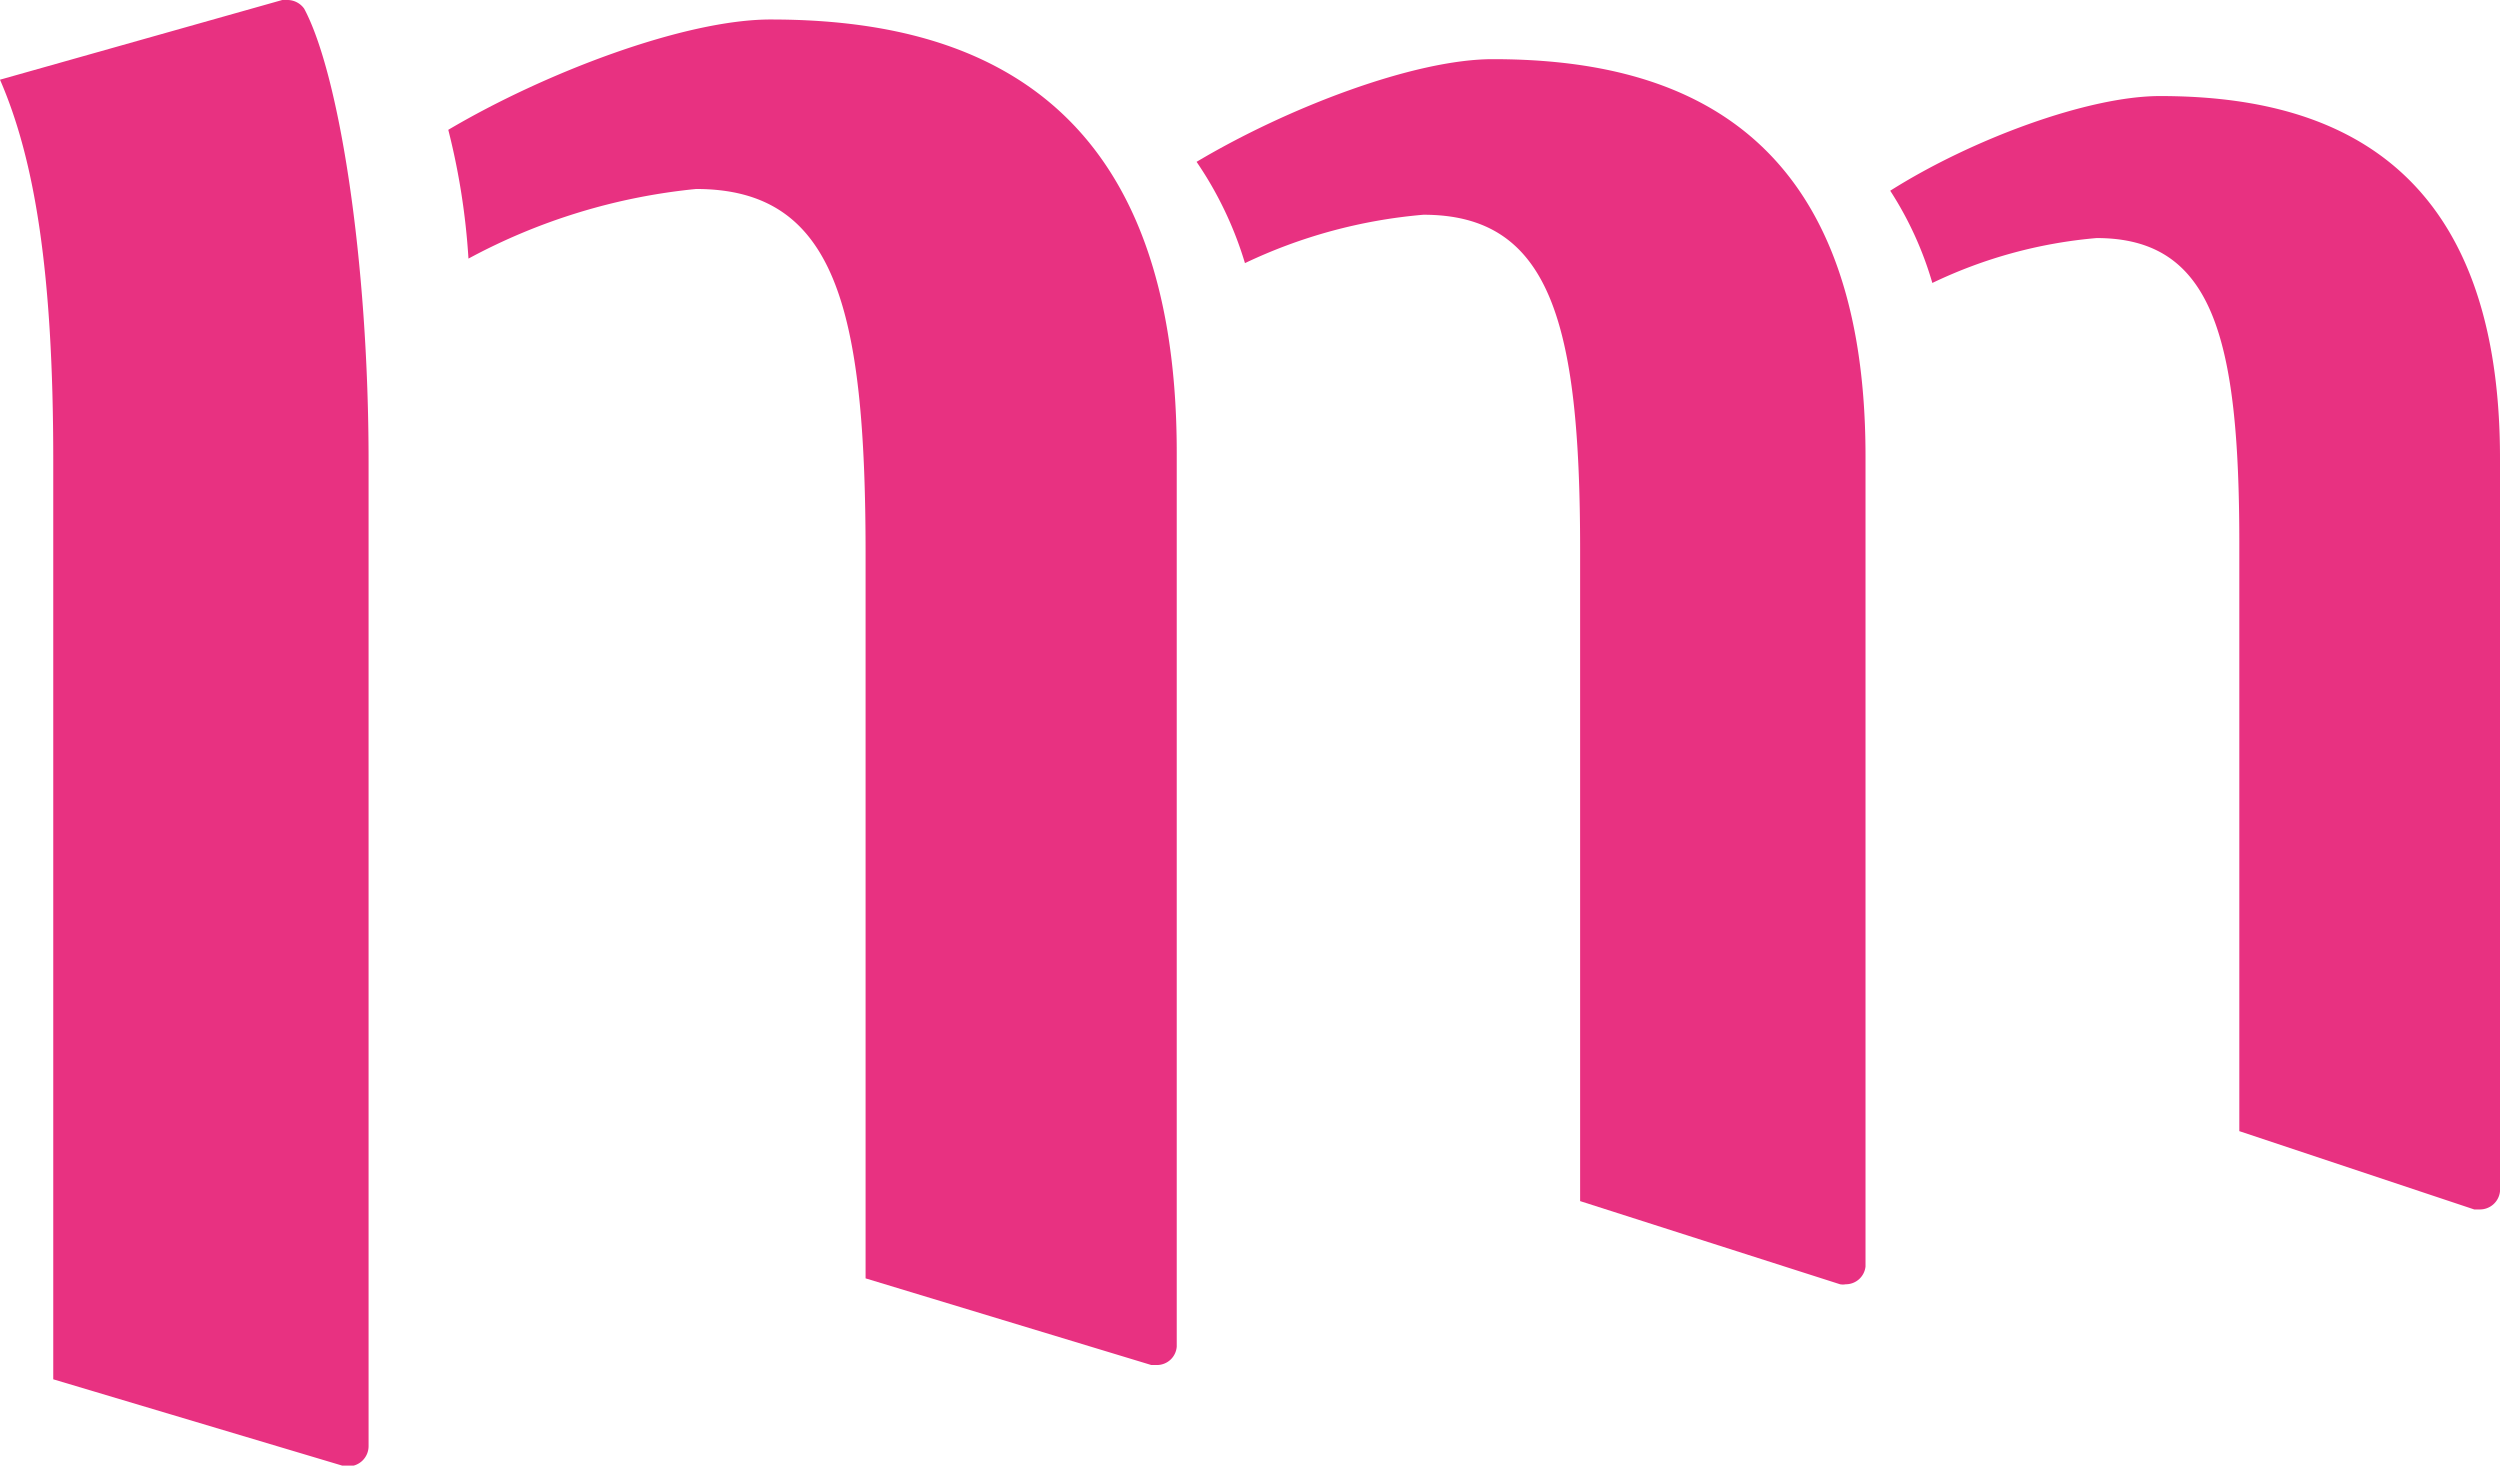 <svg xmlns="http://www.w3.org/2000/svg" viewBox="0 0 71.83 42.11"><defs><style>.cls-1{fill:#e83181;}</style></defs><title>Element 1</title><g id="Ebene_2" data-name="Ebene 2"><g id="Typo"><path class="cls-1" d="M33.81,13V38.69a.57.57,0,0,1-.57.53l-.16,0-8.21-2.49V15.92C24.87,8.83,24,5.43,20,5.43a17.32,17.32,0,0,0-6.54,2,20,20,0,0,0-.58-3.7C15.67,2.08,19.68.56,22.14.56,27.56.56,33.81,2.44,33.81,13Z"/><path class="cls-1" d="M53.6,13.11V36.39a.57.57,0,0,1-.57.51.45.45,0,0,1-.16,0L45.4,34.51V15.79c0-6.51-.85-9.62-4.5-9.62a14.83,14.83,0,0,0-5.13,1.39,10.49,10.49,0,0,0-1.39-2.91C37,3.09,40.64,1.7,42.89,1.7c5,0,10.71,1.72,10.71,11.41Z"/><path class="cls-1" d="M71.83,13.17V34.23a.58.58,0,0,1-.58.52l-.16,0L64.34,32.5V15.61c0-5.93-.77-8.77-4.1-8.77a13.57,13.57,0,0,0-4.72,1.29,10,10,0,0,0-1.21-2.65C56.65,4,60,2.76,62.06,2.76c4.53,0,9.77,1.58,9.77,10.41Z"/><path class="cls-1" d="M8.26,0a.59.59,0,0,1,.48.25c1,1.87,1.85,7.2,1.85,13v28.3a.58.58,0,0,1-.58.58H9.9L1.53,39.63V13.2C1.53,7.83,1,4.59,0,2.29L8.11,0l.15,0Z"/></g></g></svg>